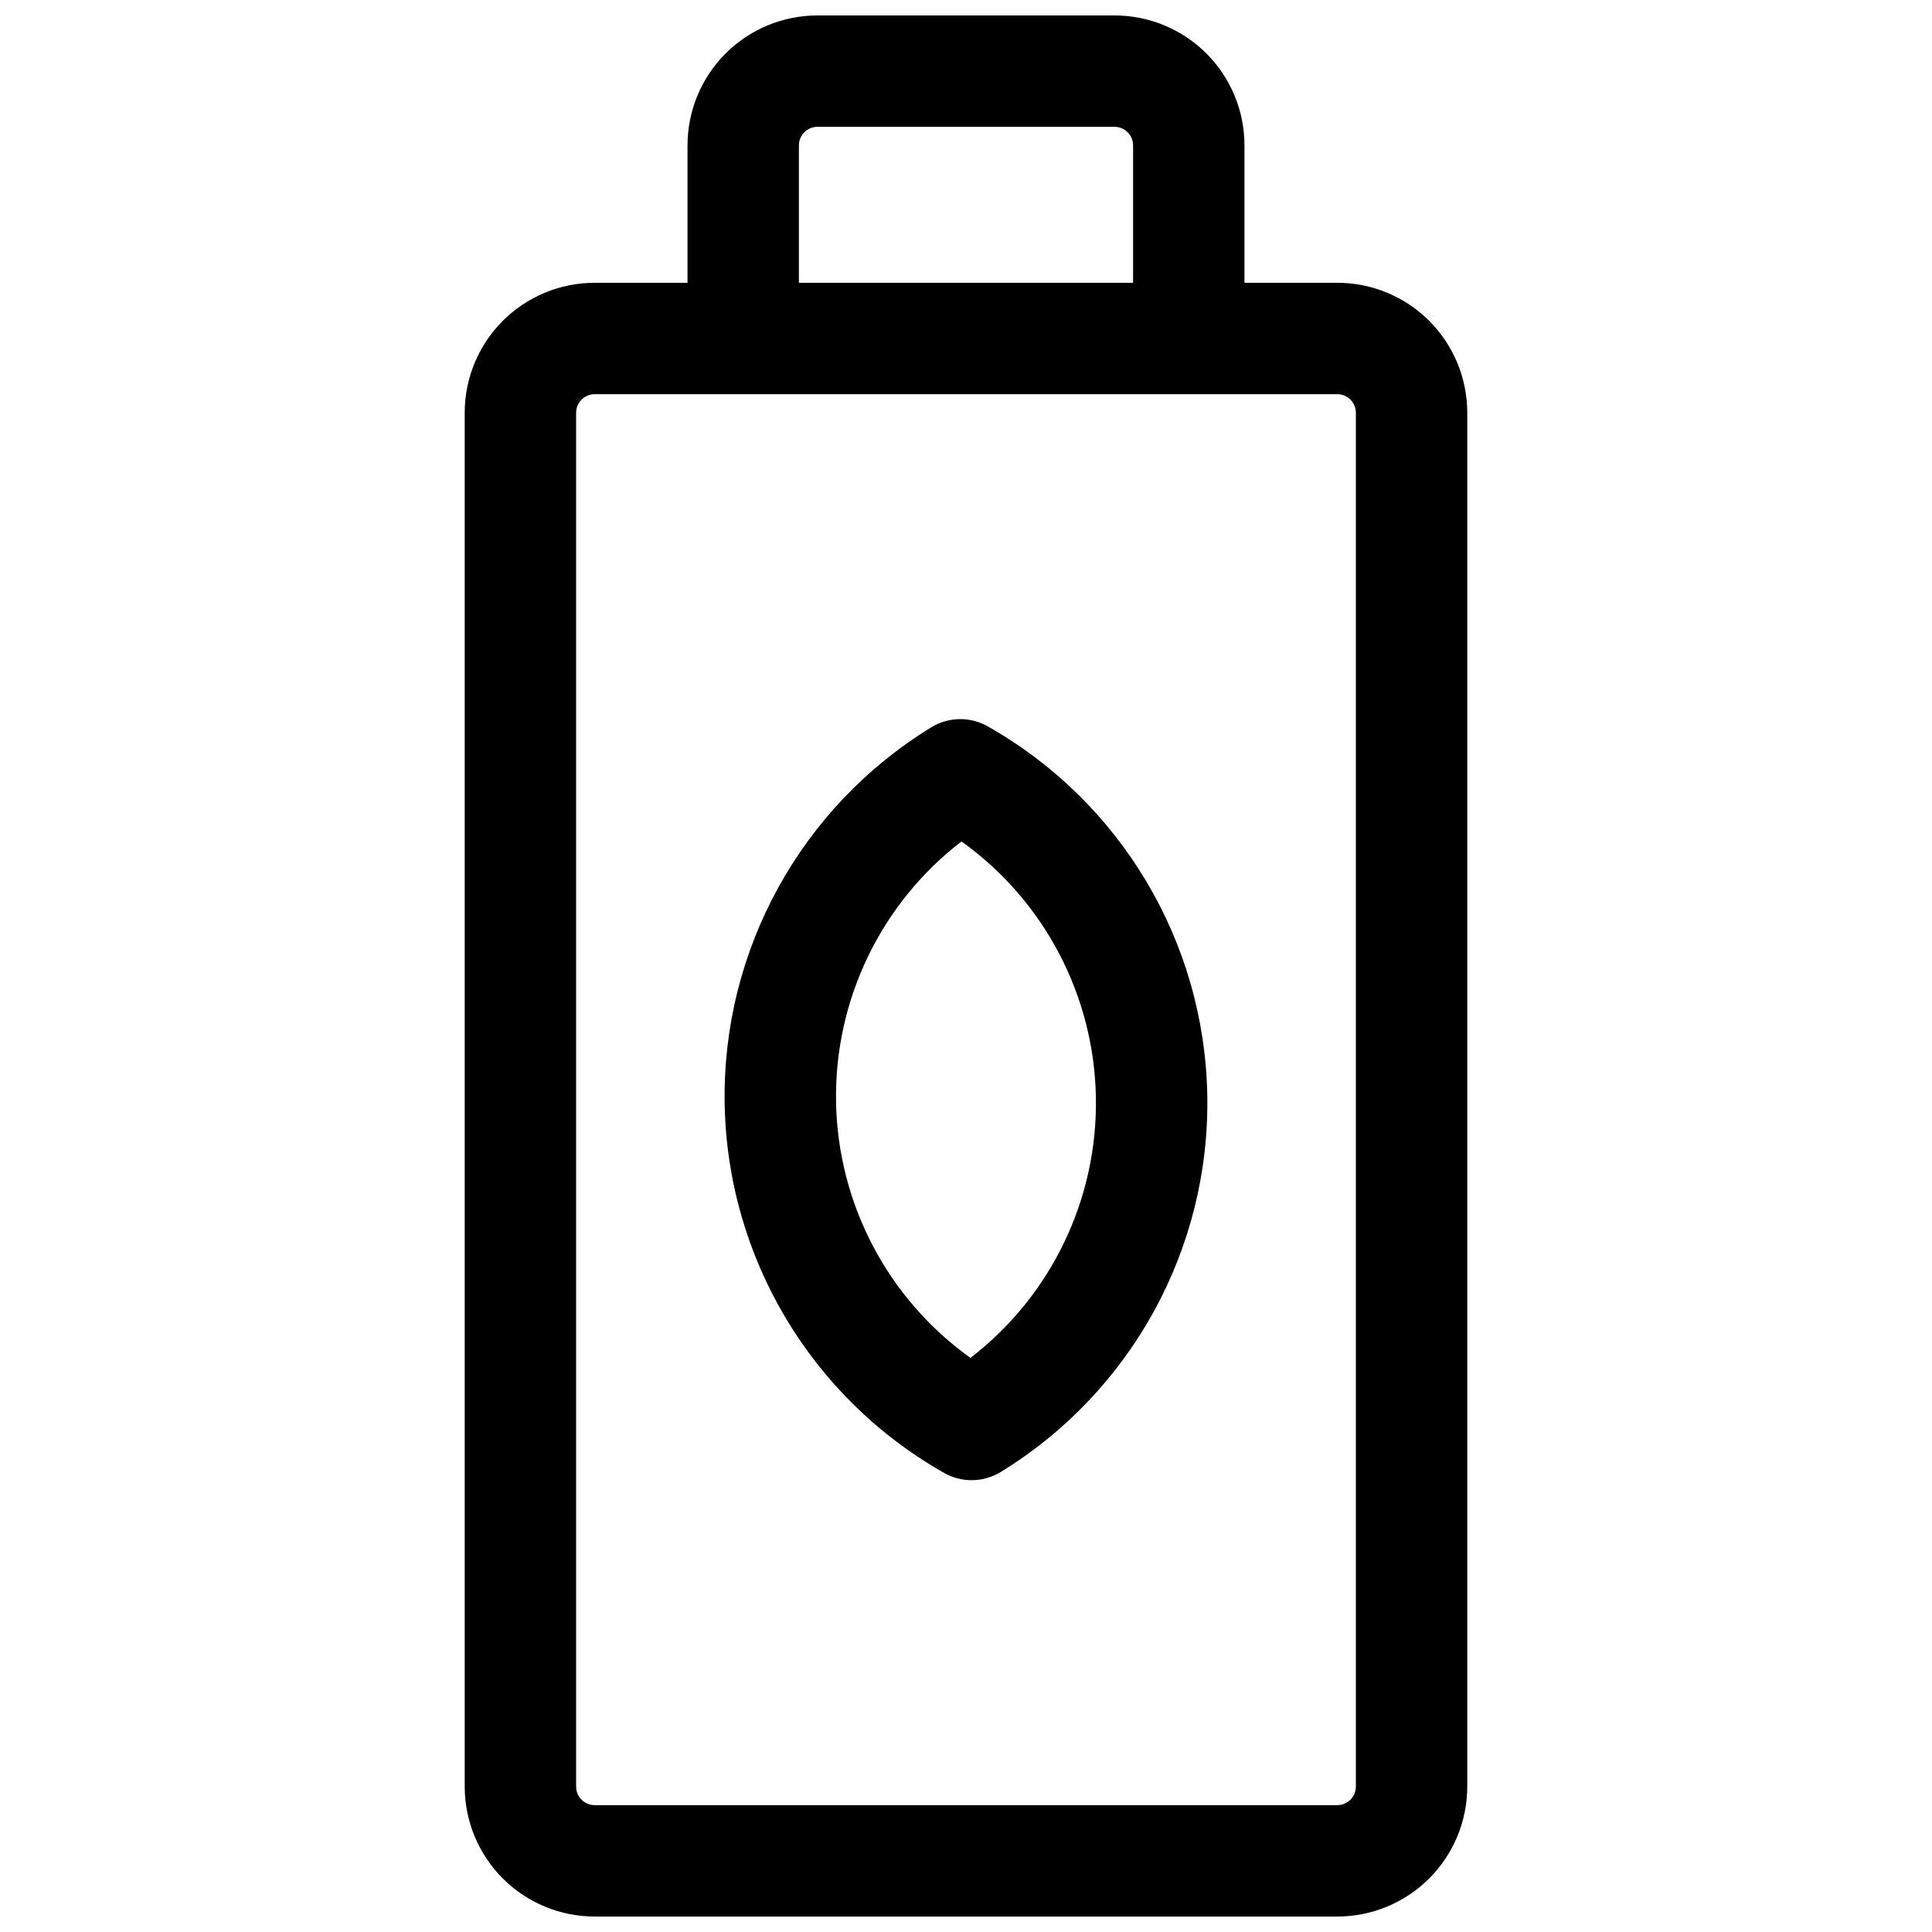 <?xml version="1.0" encoding="UTF-8"?>
<!-- Uploaded to: ICON Repo, www.svgrepo.com, Generator: ICON Repo Mixer Tools -->
<svg width="800px" height="800px" version="1.1" viewBox="144 144 512 512" xmlns="http://www.w3.org/2000/svg">
 <defs>
  <clipPath id="a">
   <path d="m267 148.09h266v503.81h-266z"/>
  </clipPath>
 </defs>
 <g clip-path="url(#a)">
  <path d="m498.4 218.94h-24.602v-36.406c0-9.137-3.625-17.895-10.086-24.355-6.457-6.457-15.219-10.086-24.352-10.086h-78.723c-9.133 0-17.891 3.629-24.352 10.086-6.457 6.461-10.086 15.219-10.086 24.355v36.406h-24.602c-9.133 0-17.895 3.629-24.352 10.086-6.461 6.461-10.09 15.219-10.09 24.355v364.08c0 9.133 3.629 17.891 10.09 24.352 6.457 6.457 15.219 10.086 24.352 10.086h196.8c9.133 0 17.895-3.629 24.352-10.086 6.461-6.461 10.09-15.219 10.09-24.352v-364.08c0-9.137-3.629-17.895-10.09-24.355-6.457-6.457-15.219-10.086-24.352-10.086zm-142.68-36.406c0-2.719 2.203-4.922 4.918-4.922h78.723c1.305 0 2.555 0.52 3.477 1.441 0.926 0.922 1.441 2.176 1.441 3.481v36.406h-88.559zm147.6 434.93c0 1.305-0.52 2.555-1.441 3.477s-2.176 1.441-3.481 1.441h-196.8c-2.715 0-4.918-2.203-4.918-4.918v-364.08c0-2.719 2.203-4.922 4.918-4.922h196.8c1.305 0 2.559 0.52 3.481 1.441s1.441 2.176 1.441 3.481z"/>
 </g>
 <path d="m405.71 336.46c-2.281-1.277-4.863-1.93-7.481-1.883-2.613 0.047-5.172 0.789-7.406 2.148-34.652 21.219-55.488 59.191-54.781 99.816 0.711 40.625 22.863 77.844 58.234 97.84 2.281 1.281 4.863 1.93 7.481 1.883 2.617-0.047 5.172-0.789 7.406-2.148 34.652-21.219 55.492-59.188 54.781-99.816-0.711-40.625-22.863-77.844-58.234-97.84zm-4.527 167.4c-21.938-15.699-35.152-40.863-35.621-67.836-0.469-26.977 11.859-52.582 33.242-69.039 21.941 15.703 35.152 40.863 35.621 67.84 0.469 26.977-11.859 52.582-33.242 69.035z"/>
</svg>